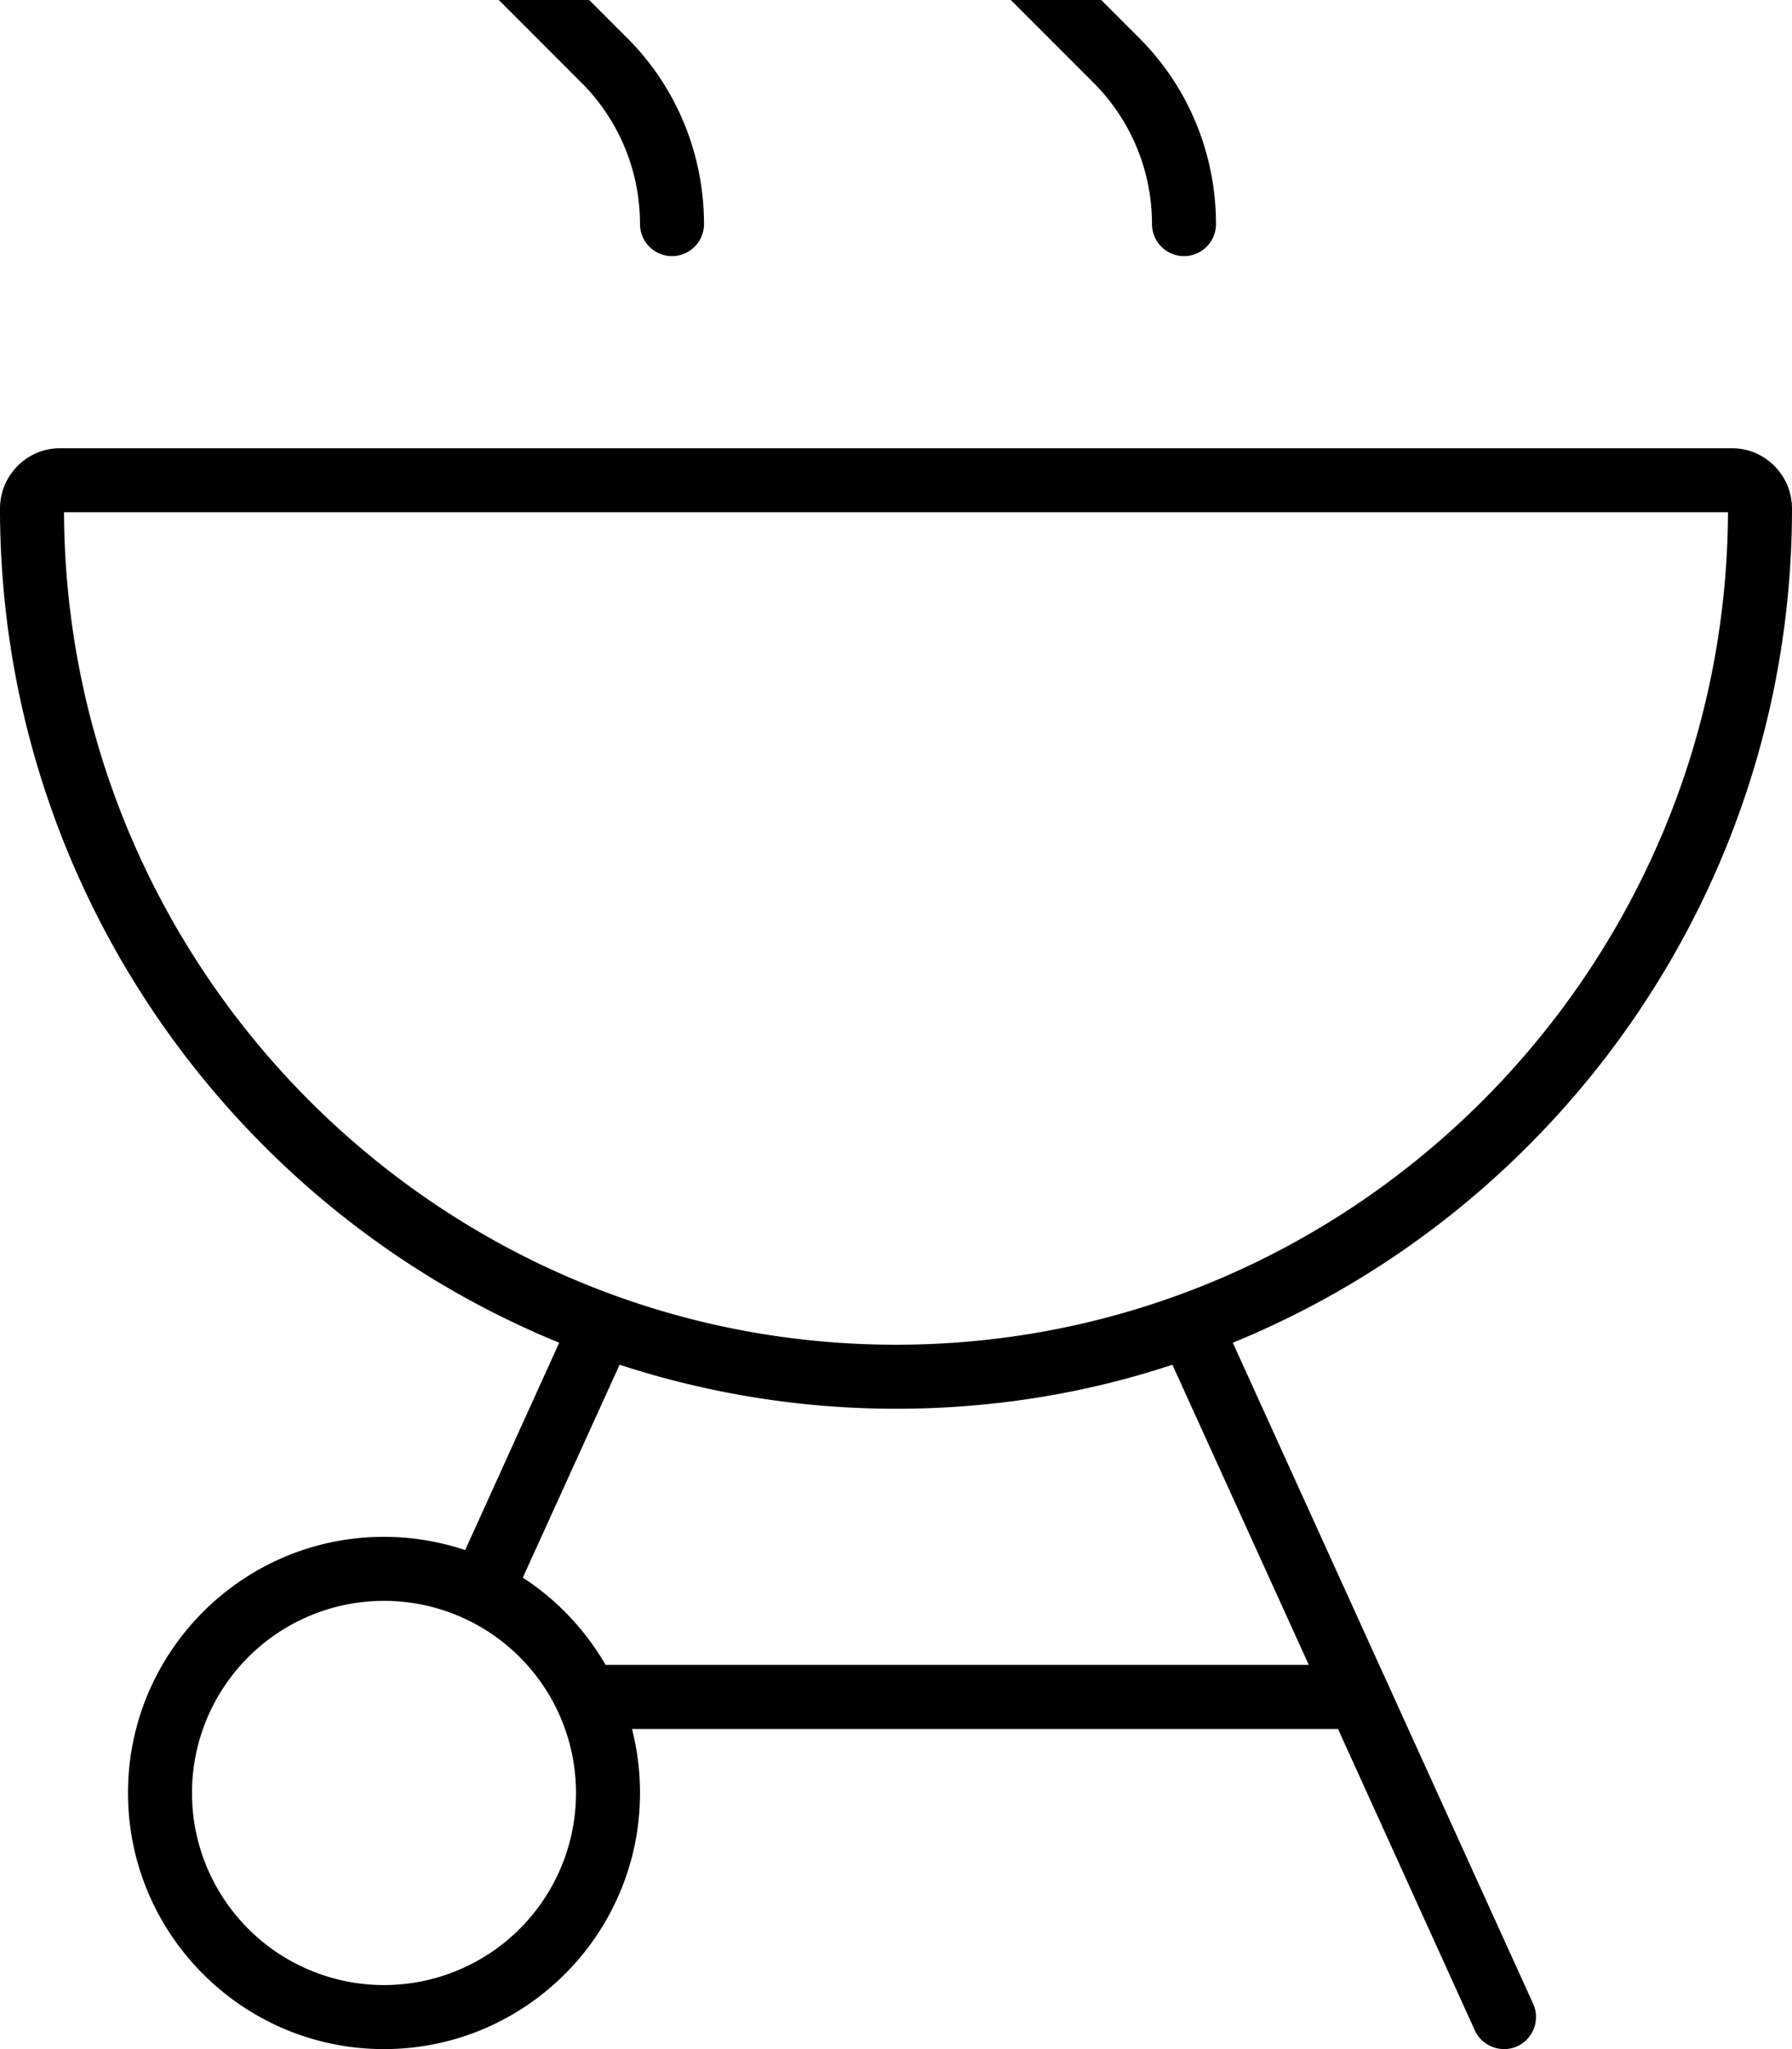 <svg xmlns="http://www.w3.org/2000/svg" viewBox="0 0 448 512"><!--! Font Awesome Pro 7.0.0 by @fontawesome - https://fontawesome.com License - https://fontawesome.com/license (Commercial License) Copyright 2025 Fonticons, Inc. --><path fill="currentColor" d="M104-64c-4.4 0-8 3.6-8 8 0 17.5 6.9 34.3 19.3 46.6l30.1 30.1c9.4 9.4 14.6 22.1 14.6 35.3 0 4.4 3.6 8 8 8s8-3.6 8-8c0-17.5-6.9-34.3-19.3-46.6L126.6-20.7c-9.4-9.4-14.6-22.1-14.6-35.3 0-4.4-3.6-8-8-8zM16 128l416 0c-.5 114.5-93.5 208-208 208S16.5 242.5 16 128zm-1-16C6.7 112 0 118.8 0 127.1 0 221 57.8 302 139.8 335.5l-23.5 51.8c-6.4-2.1-13.2-3.3-20.3-3.3-35.3 0-64 28.7-64 64s28.7 64 64 64 64-28.7 64-64c0-5.5-.7-10.9-2-16l176.5 0 34.2 75.3c1.8 4 6.6 5.8 10.6 4s5.8-6.6 4-10.6L308.2 335.5c82-33.5 139.8-114.5 139.8-208.4 0-8.3-6.7-15.1-15-15.1L15 112zM327.2 416l-175.8 0c-5.1-8.8-12.2-16.3-20.7-21.8L154.9 341c21.8 7.1 45 11 69.1 11s47.4-3.8 69.1-11l34.1 75zM96 400a48 48 0 1 1 0 96 48 48 0 1 1 0-96zM240-56c0-4.4-3.6-8-8-8s-8 3.6-8 8c0 17.5 6.9 34.3 19.3 46.6l30.1 30.1c9.4 9.4 14.6 22.1 14.6 35.3 0 4.4 3.6 8 8 8s8-3.6 8-8c0-17.5-6.9-34.3-19.3-46.6L254.6-20.7C245.3-30.1 240-42.8 240-56z"/></svg>
